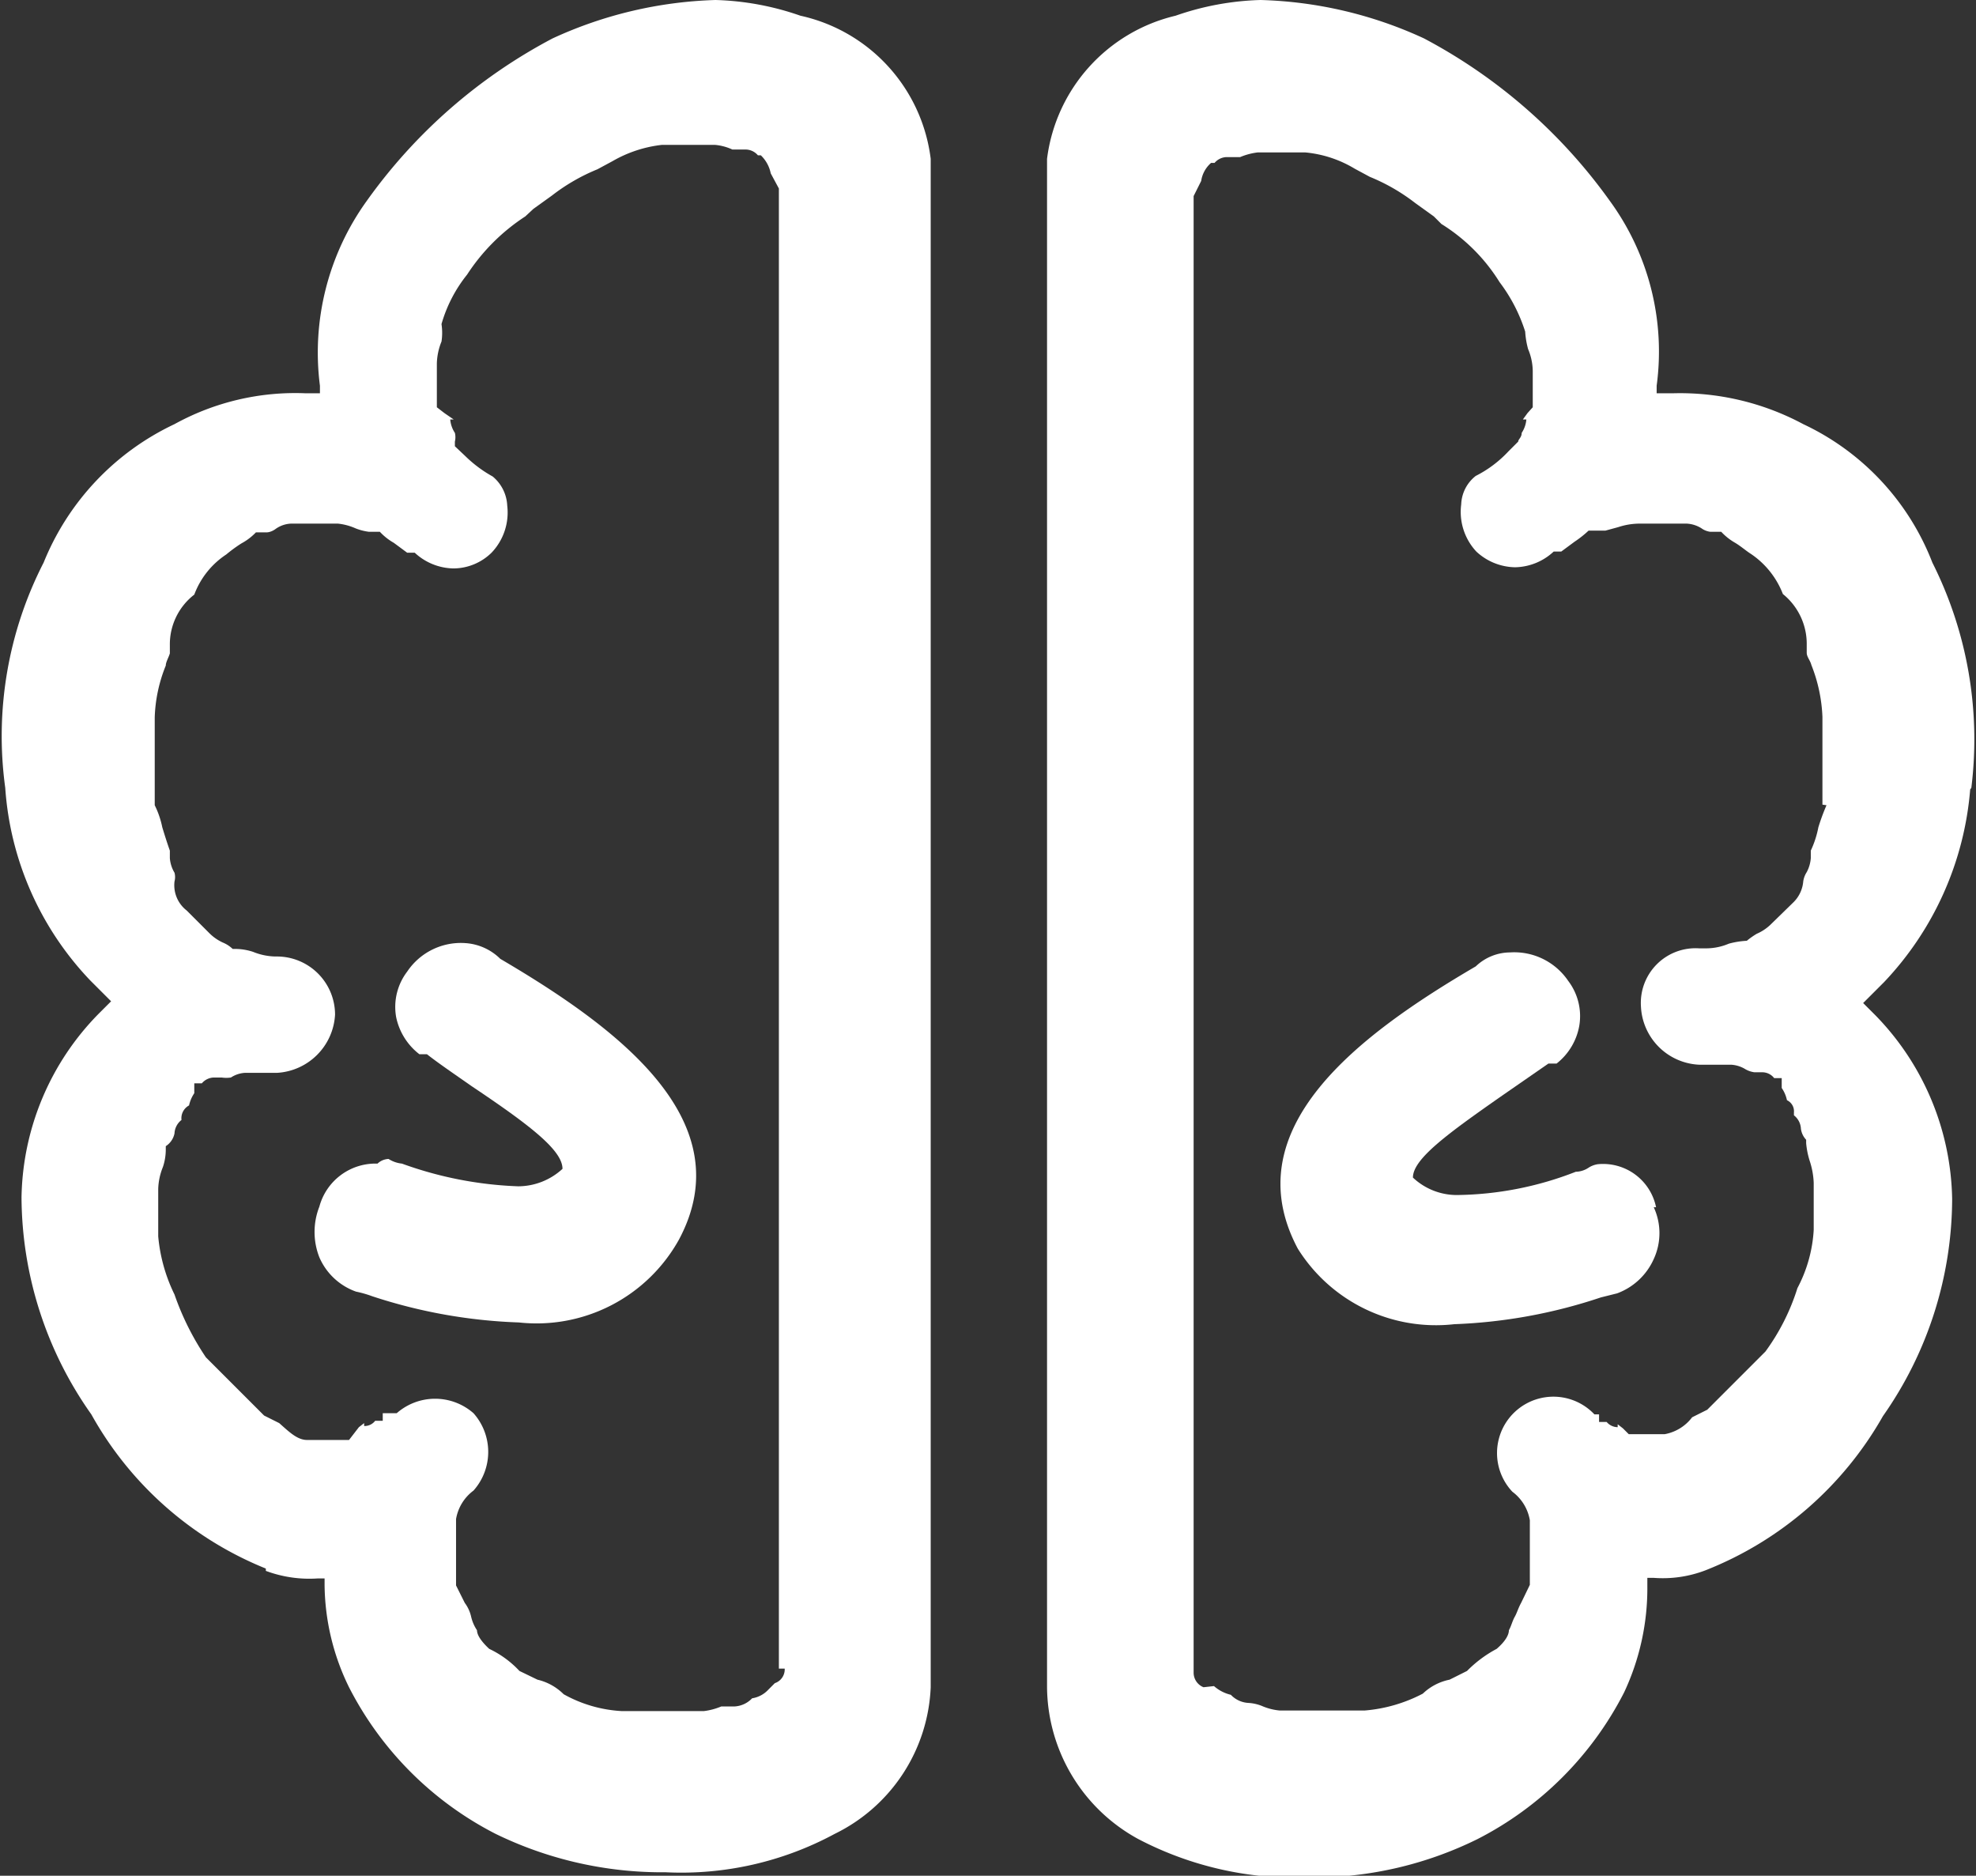 <svg xmlns="http://www.w3.org/2000/svg" viewBox="0 0 33.97 32.24"><rect x="0" y="0" width="33.97" height="32.24" fill="#333333" stroke="none"/><defs><style>.cls-1{fill:#fff;}</style></defs><g id="图层_2" data-name="图层 2"><g id="图层_1-2" data-name="图层 1"><path class="cls-1" d="M13.76.27A4.81,4.81,0,0,0,12.3,0,7.18,7.18,0,0,0,9.5.66a9.16,9.16,0,0,0-3.2,2.8,4.46,4.46,0,0,0-.8,3.17l0,.13H5.26A4.3,4.3,0,0,0,3,7.29,4.49,4.49,0,0,0,.75,9.67a6.53,6.53,0,0,0-.66,3.87,5.32,5.32,0,0,0,1.46,3.31l.36.36-.21.21A4.6,4.6,0,0,0,.37,20.58a6.5,6.5,0,0,0,1.2,3.73,6,6,0,0,0,3,2.65l0-.08V27a2.14,2.14,0,0,0,.89.13h.12v.12A4.07,4.07,0,0,0,6,29a5.79,5.79,0,0,0,2.52,2.52,6.53,6.53,0,0,0,2.79.66h.13a5.55,5.55,0,0,0,2.91-.66A2.94,2.94,0,0,0,16,29V2.73A2.88,2.88,0,0,0,13.76.27Zm-.27,28.41a.25.25,0,0,1-.17.25h0l-.11.11a.48.48,0,0,1-.28.15h0l0,0a.45.45,0,0,1-.3.14l-.23,0a1.12,1.12,0,0,1-.3.08H10.69a2.3,2.3,0,0,1-1-.29h0a.94.94,0,0,0-.45-.25h0l-.31-.15v0a1.71,1.71,0,0,0-.52-.38h0v0c-.14-.13-.21-.24-.21-.32v0l0,0a.7.7,0,0,1-.1-.23.63.63,0,0,0-.11-.24l-.15-.3V26.11a.77.77,0,0,1,.3-.49,1,1,0,0,0,0-1.33,1,1,0,0,0-1.32,0l0,0H6.58v.13H6.45l0,0a.23.23,0,0,1-.19.09v-.05l-.09.07L6,24.75H5.28c-.17,0-.31-.14-.48-.29l-.26-.13-1-1A4.65,4.65,0,0,1,3,22.25a2.84,2.84,0,0,1-.28-1v-.81a1.07,1.07,0,0,1,.08-.38.94.94,0,0,0,.05-.3v-.06l0,0A.34.34,0,0,0,3,19.48a.31.31,0,0,1,.12-.23h0v0A.25.25,0,0,1,3.25,19l0,0v0a.6.6,0,0,1,.09-.21h0v-.17h.13l0,0a.28.28,0,0,1,.21-.1h.13a.54.54,0,0,0,.16,0,.49.49,0,0,1,.24-.08h.55a1.06,1.06,0,0,0,1-1,1,1,0,0,0-1-1H4.73a1.07,1.07,0,0,1-.38-.08,1,1,0,0,0-.3-.05H4l0,0a.55.55,0,0,0-.17-.11.8.8,0,0,1-.23-.16l-.39-.39A.55.55,0,0,1,3,15.15.29.29,0,0,0,3,15a.57.57,0,0,1-.08-.25v-.13c-.05-.14-.09-.27-.13-.4a1.55,1.55,0,0,0-.13-.38h0V12.33a2.57,2.57,0,0,1,.19-.89c0-.06.05-.14.07-.21v-.14a1.08,1.08,0,0,1,.42-.87h0a1.42,1.42,0,0,1,.55-.69,2.48,2.48,0,0,1,.26-.19,1,1,0,0,0,.25-.19l0,0h.19s.07,0,.15-.06A.49.49,0,0,1,5,9h.81a1,1,0,0,1,.3.08.94.94,0,0,0,.23.06h.19l0,0a1,1,0,0,0,.24.19L7,9.5l0,0h.13l0,0a1,1,0,0,0,.66.27.94.94,0,0,0,.66-.27,1,1,0,0,0,.27-.81.69.69,0,0,0-.25-.5A2.18,2.18,0,0,1,8,7.84l-.18-.17V7.59a.32.32,0,0,0,0-.15.49.49,0,0,1-.08-.23h.06L7.64,7.1,7.51,7V6.25a1.07,1.07,0,0,1,.08-.38,1,1,0,0,0,0-.3v0a2.42,2.42,0,0,1,.44-.85,3.41,3.41,0,0,1,1-1l.14-.13.32-.23a3.31,3.31,0,0,1,.78-.45l.26-.14a2.18,2.18,0,0,1,.85-.28h.91a.9.9,0,0,1,.3.08l.23,0a.28.28,0,0,1,.21.1l0,0h.05l0,0a.59.59,0,0,1,.17.31v0l.14.26V28.68Zm20.4-15.14a6.76,6.76,0,0,0-.67-3.87A4.37,4.37,0,0,0,31,7.29a4.48,4.48,0,0,0-2.25-.53h-.27l0-.13a4.39,4.39,0,0,0-.8-3.17A9.23,9.23,0,0,0,24.48.66,7.15,7.15,0,0,0,21.67,0a4.81,4.81,0,0,0-1.46.27A2.9,2.9,0,0,0,18,2.73V29a3,3,0,0,0,1.57,2.61,5.84,5.84,0,0,0,2.92.66h.13a6.38,6.38,0,0,0,2.78-.66,5.79,5.79,0,0,0,2.52-2.52,4.21,4.21,0,0,0,.4-1.83v-.14h.11a2.05,2.05,0,0,0,.89-.13v-.08l0,.08a6.06,6.06,0,0,0,3.05-2.65,6.52,6.52,0,0,0,1.19-3.73,4.63,4.63,0,0,0-1.32-3.16l-.21-.21.36-.36a5.45,5.45,0,0,0,1.48-3.31Zm-2.49.3v0a3.57,3.57,0,0,0-.14.38,1.69,1.69,0,0,1-.13.4v.13a.61.61,0,0,1-.07.24.4.4,0,0,0-.06.16.57.57,0,0,1-.17.36l-.4.39a.81.81,0,0,1-.23.15,1.36,1.36,0,0,0-.17.12l0,0h0a1.44,1.44,0,0,0-.31.05,1,1,0,0,1-.38.08h-.13a.94.94,0,0,0-1,1,1.05,1.05,0,0,0,1,1h.55a.53.53,0,0,1,.25.08.43.43,0,0,0,.15.05h.13a.26.26,0,0,1,.21.1l0,0h.13v.17l0,0a.58.58,0,0,1,.09.21v0l0,0a.21.21,0,0,1,.12.21v.05a.31.31,0,0,1,.12.23.34.34,0,0,0,.09.19l0,0v.06a1.45,1.45,0,0,0,.06.3,1.36,1.36,0,0,1,.07.38v.81a2.43,2.43,0,0,1-.28,1,3.73,3.73,0,0,1-.55,1.09l-1,1-.26.13a.76.76,0,0,1-.47.29H28l0,0-.1-.1-.09-.07v.05a.25.25,0,0,1-.19-.09l0,0h-.13v-.13h-.08l0,0A.94.94,0,0,0,26,25.64a.77.77,0,0,1,.3.49v1.11l-.15.31c-.05.09-.07.17-.11.24s-.06.16-.1.23v0c0,.08-.06.19-.21.32l0,0h0a2.1,2.1,0,0,0-.51.38l0,0-.3.15h0a.93.93,0,0,0-.46.24l0,0h0a2.61,2.61,0,0,1-1,.29H22a1,1,0,0,1-.31-.08.74.74,0,0,0-.22-.05.45.45,0,0,1-.31-.14v0h0a.67.67,0,0,1-.29-.15L20.69,29h0a.27.27,0,0,1-.17-.25V3.37l.13-.26v0a.51.51,0,0,1,.17-.31l0,0h.06l0,0a.28.28,0,0,1,.21-.1l.23,0a1.12,1.12,0,0,1,.3-.08h.82a2,2,0,0,1,.85.28l.26.14a3.31,3.31,0,0,1,.78.45l.32.23.13.13a3.1,3.1,0,0,1,1,1,2.81,2.81,0,0,1,.44.85v0a1.45,1.45,0,0,0,.05.3,1,1,0,0,1,.08.38V7l0,0-.09.1-.08.11h.06a.49.49,0,0,1-.08.23c0,.08-.06.11-.06.15v0l-.17.17a2,2,0,0,1-.56.42.65.65,0,0,0-.25.49,1,1,0,0,0,.26.81,1,1,0,0,0,.67.27,1,1,0,0,0,.66-.27l0,0h.13l0,0,.23-.17a1.83,1.83,0,0,0,.24-.19h.29l.22-.06A1.18,1.18,0,0,1,28.17,9H29a.53.53,0,0,1,.25.08.33.33,0,0,0,.15.06h.19l0,0a1,1,0,0,0,.24.19c.1.06.19.14.27.19a1.47,1.47,0,0,1,.55.69h0a1.1,1.1,0,0,1,.41.87v.14c0,.07.06.13.08.21a2.7,2.7,0,0,1,.19.89v1.51Z"/><path class="cls-1" d="M8.59,16.47l0,0A.94.94,0,0,0,8,16.21a1.11,1.11,0,0,0-1,.49,1,1,0,0,0-.19.78,1.08,1.08,0,0,0,.4.64l0,0h.13l0,0c.19.15.47.34.77.55h0c1,.67,1.56,1.1,1.56,1.42v0l0,0a1.13,1.13,0,0,1-.76.3,6.52,6.52,0,0,1-2-.39h0a.53.53,0,0,1-.23-.08A.29.29,0,0,0,6.49,20a1,1,0,0,0-1,.74,1.19,1.19,0,0,0,0,.87,1.08,1.08,0,0,0,.63.59,1.93,1.93,0,0,1,.28.08,9,9,0,0,0,2.52.45,2.8,2.8,0,0,0,2.75-1.42c1.1-2.05-1.06-3.65-3.07-4.83Z"/><path class="cls-1" d="M28.47,20.75a.93.93,0,0,0-1-.74.4.4,0,0,0-.16.06.41.41,0,0,1-.22.07h0a5.77,5.77,0,0,1-2.05.4,1.1,1.1,0,0,1-.75-.3l0,0v0c0-.32.59-.75,1.55-1.42l0,0,.78-.54,0,0h.14l0,0a1.06,1.06,0,0,0,.39-.65,1,1,0,0,0-.19-.77,1.12,1.12,0,0,0-1-.49.86.86,0,0,0-.59.24l0,0h0c-2,1.17-4.16,2.78-3.06,4.85A2.8,2.8,0,0,0,25,22.76a8.94,8.94,0,0,0,2.52-.46l.28-.07a1.11,1.11,0,0,0,.63-.59,1.06,1.06,0,0,0,0-.89Z"/></g></g></svg>